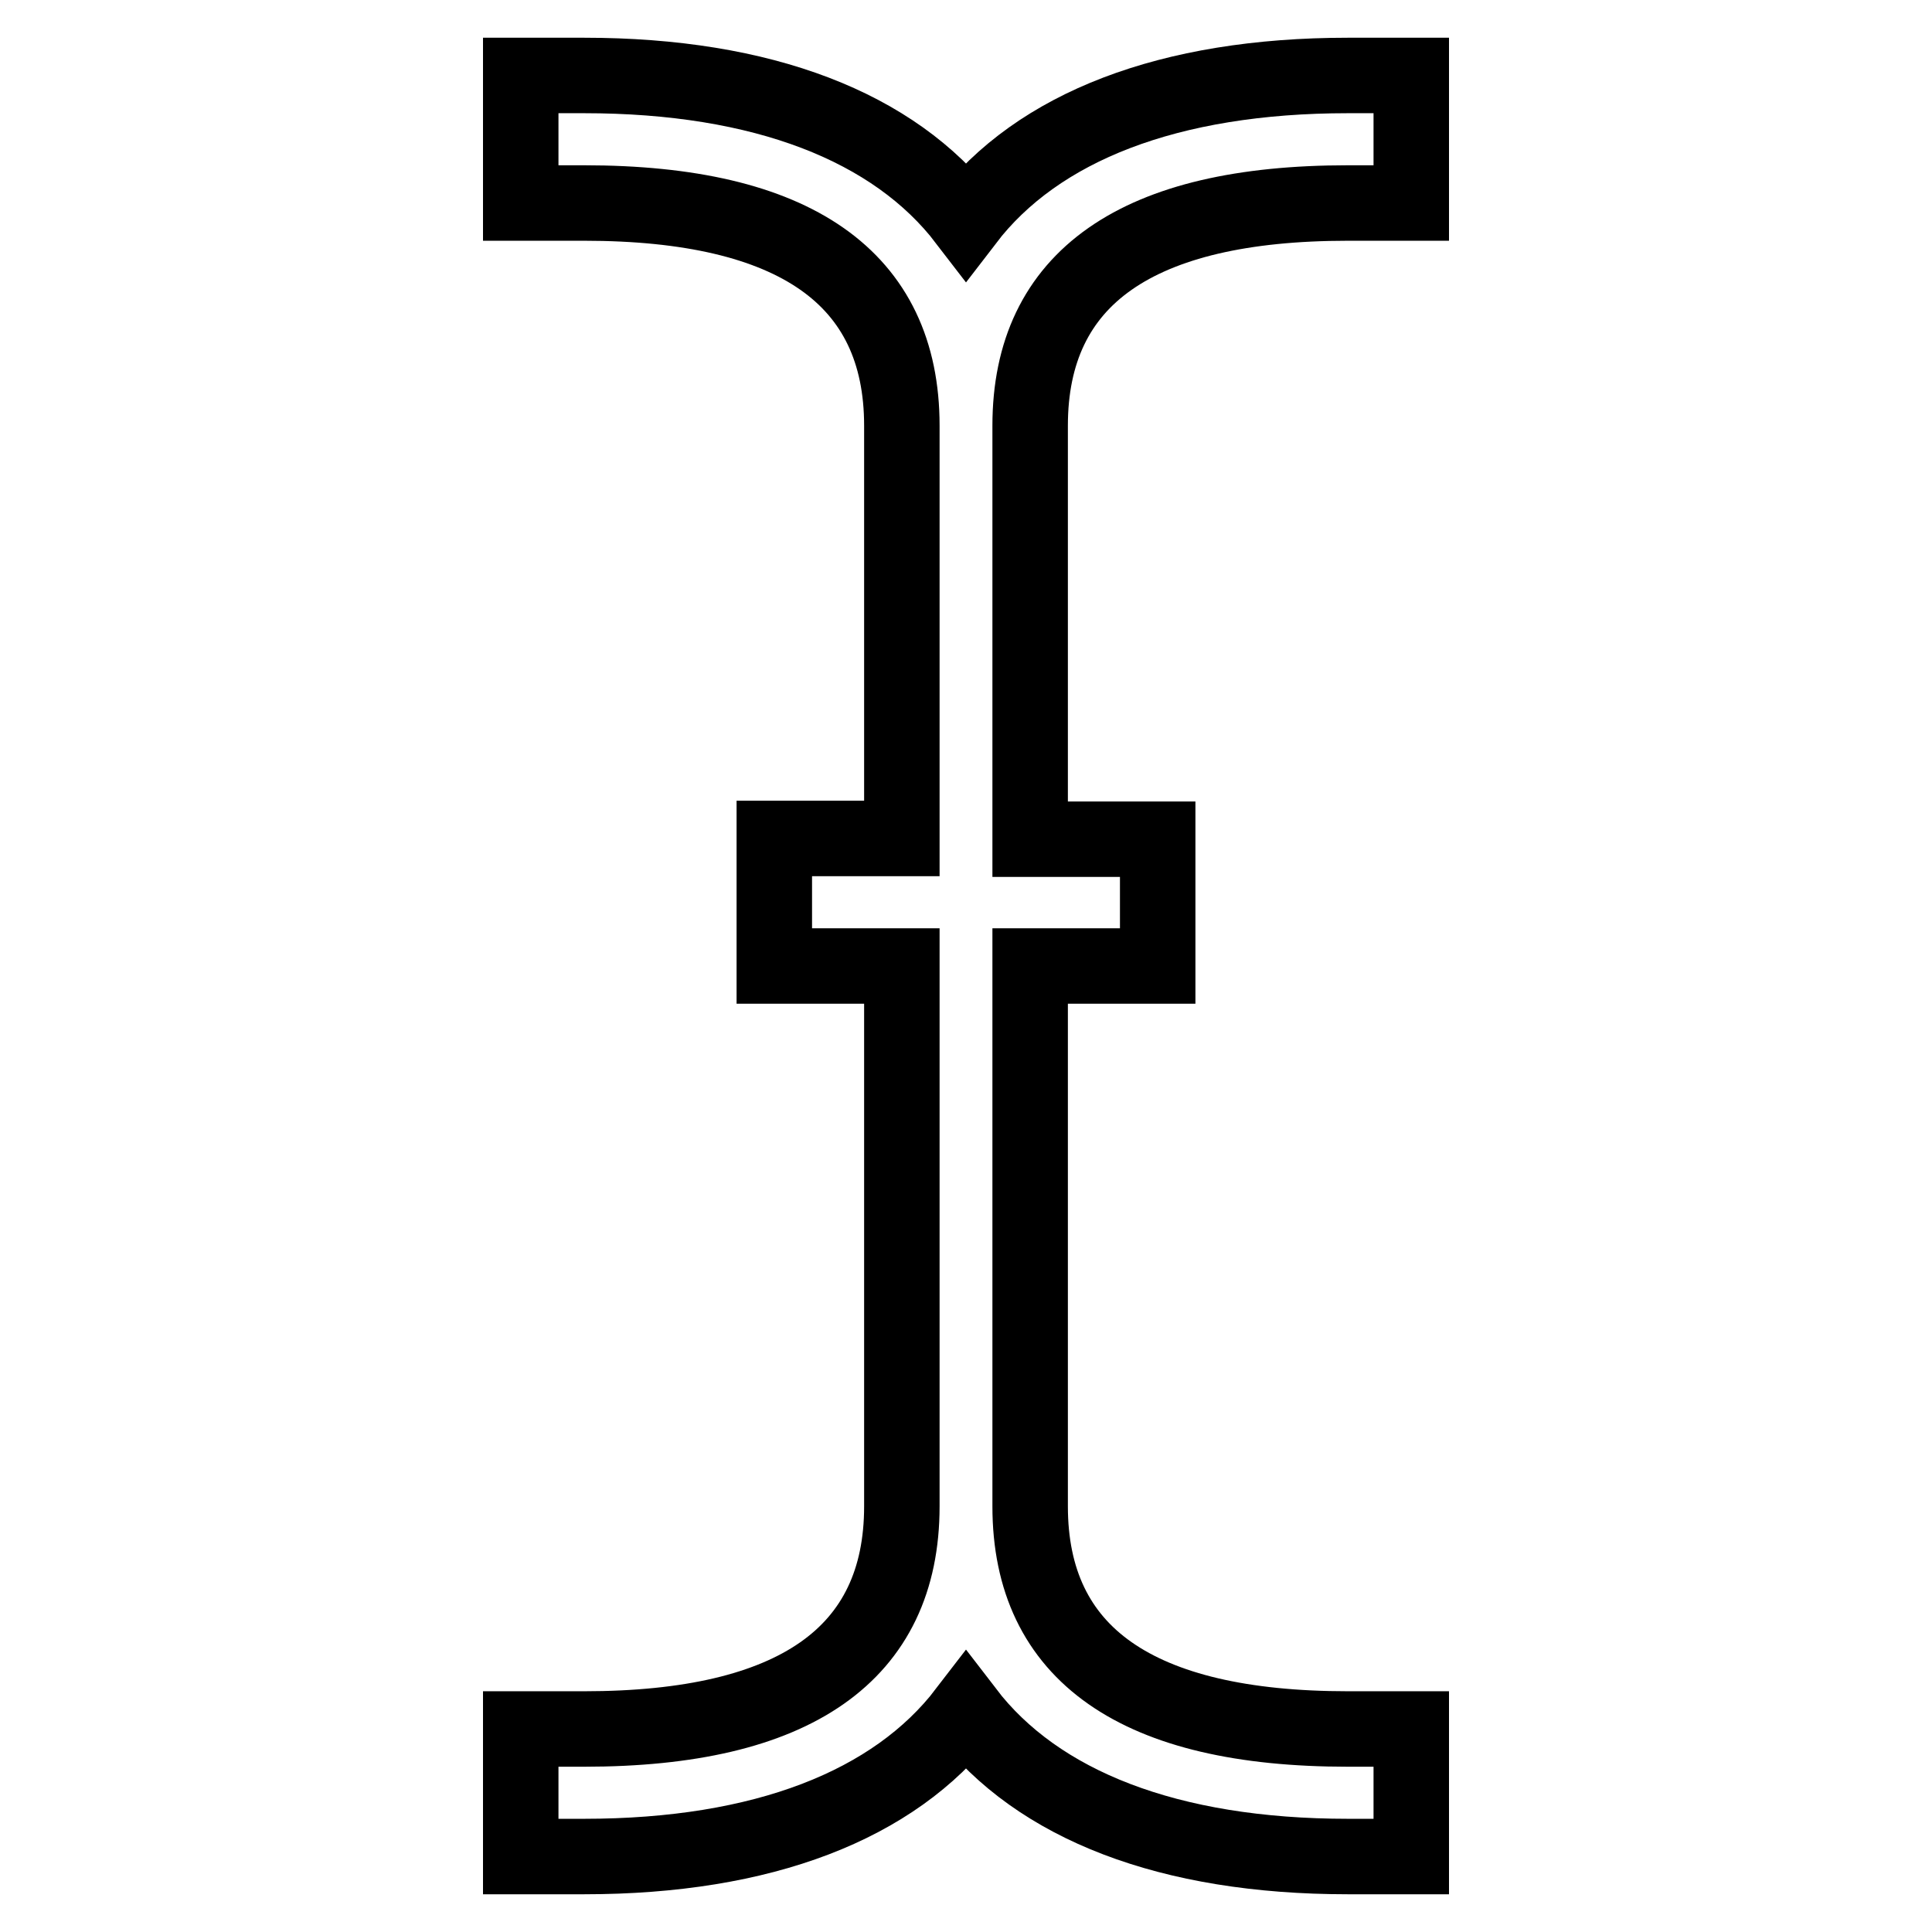 <?xml version="1.0" encoding="utf-8"?>
<!-- Svg Vector Icons : http://www.onlinewebfonts.com/icon -->
<!DOCTYPE svg PUBLIC "-//W3C//DTD SVG 1.1//EN" "http://www.w3.org/Graphics/SVG/1.1/DTD/svg11.dtd">
<svg version="1.1" xmlns="http://www.w3.org/2000/svg" xmlns:xlink="http://www.w3.org/1999/xlink" x="0px" y="0px" viewBox="0 0 256 256" enable-background="new 0 0 256 256" xml:space="preserve">
<g> <path stroke-width="10" fill-opacity="0" stroke="#000000"  d="M178.6,26.9c-27.9,0-42.1,9.9-42.1,29.5v54.8h16.9V128h-16.9v71.6c0,19.6,14.2,29.5,42.1,29.5h8.4V246h-8.4 c-23.7,0-41.1-6.8-50.6-19.2c-9.5,12.4-26.9,19.2-50.6,19.2H69v-16.9h8.4c27.9,0,42.1-9.9,42.1-29.5V128h-16.9v-16.9h16.9V56.4 c0-19.6-14.2-29.5-42.1-29.5H69V10h8.4c23.7,0,41.1,6.8,50.6,19.2c9.5-12.4,26.9-19.2,50.6-19.2h8.4v16.9H178.6z"/></g>
</svg>